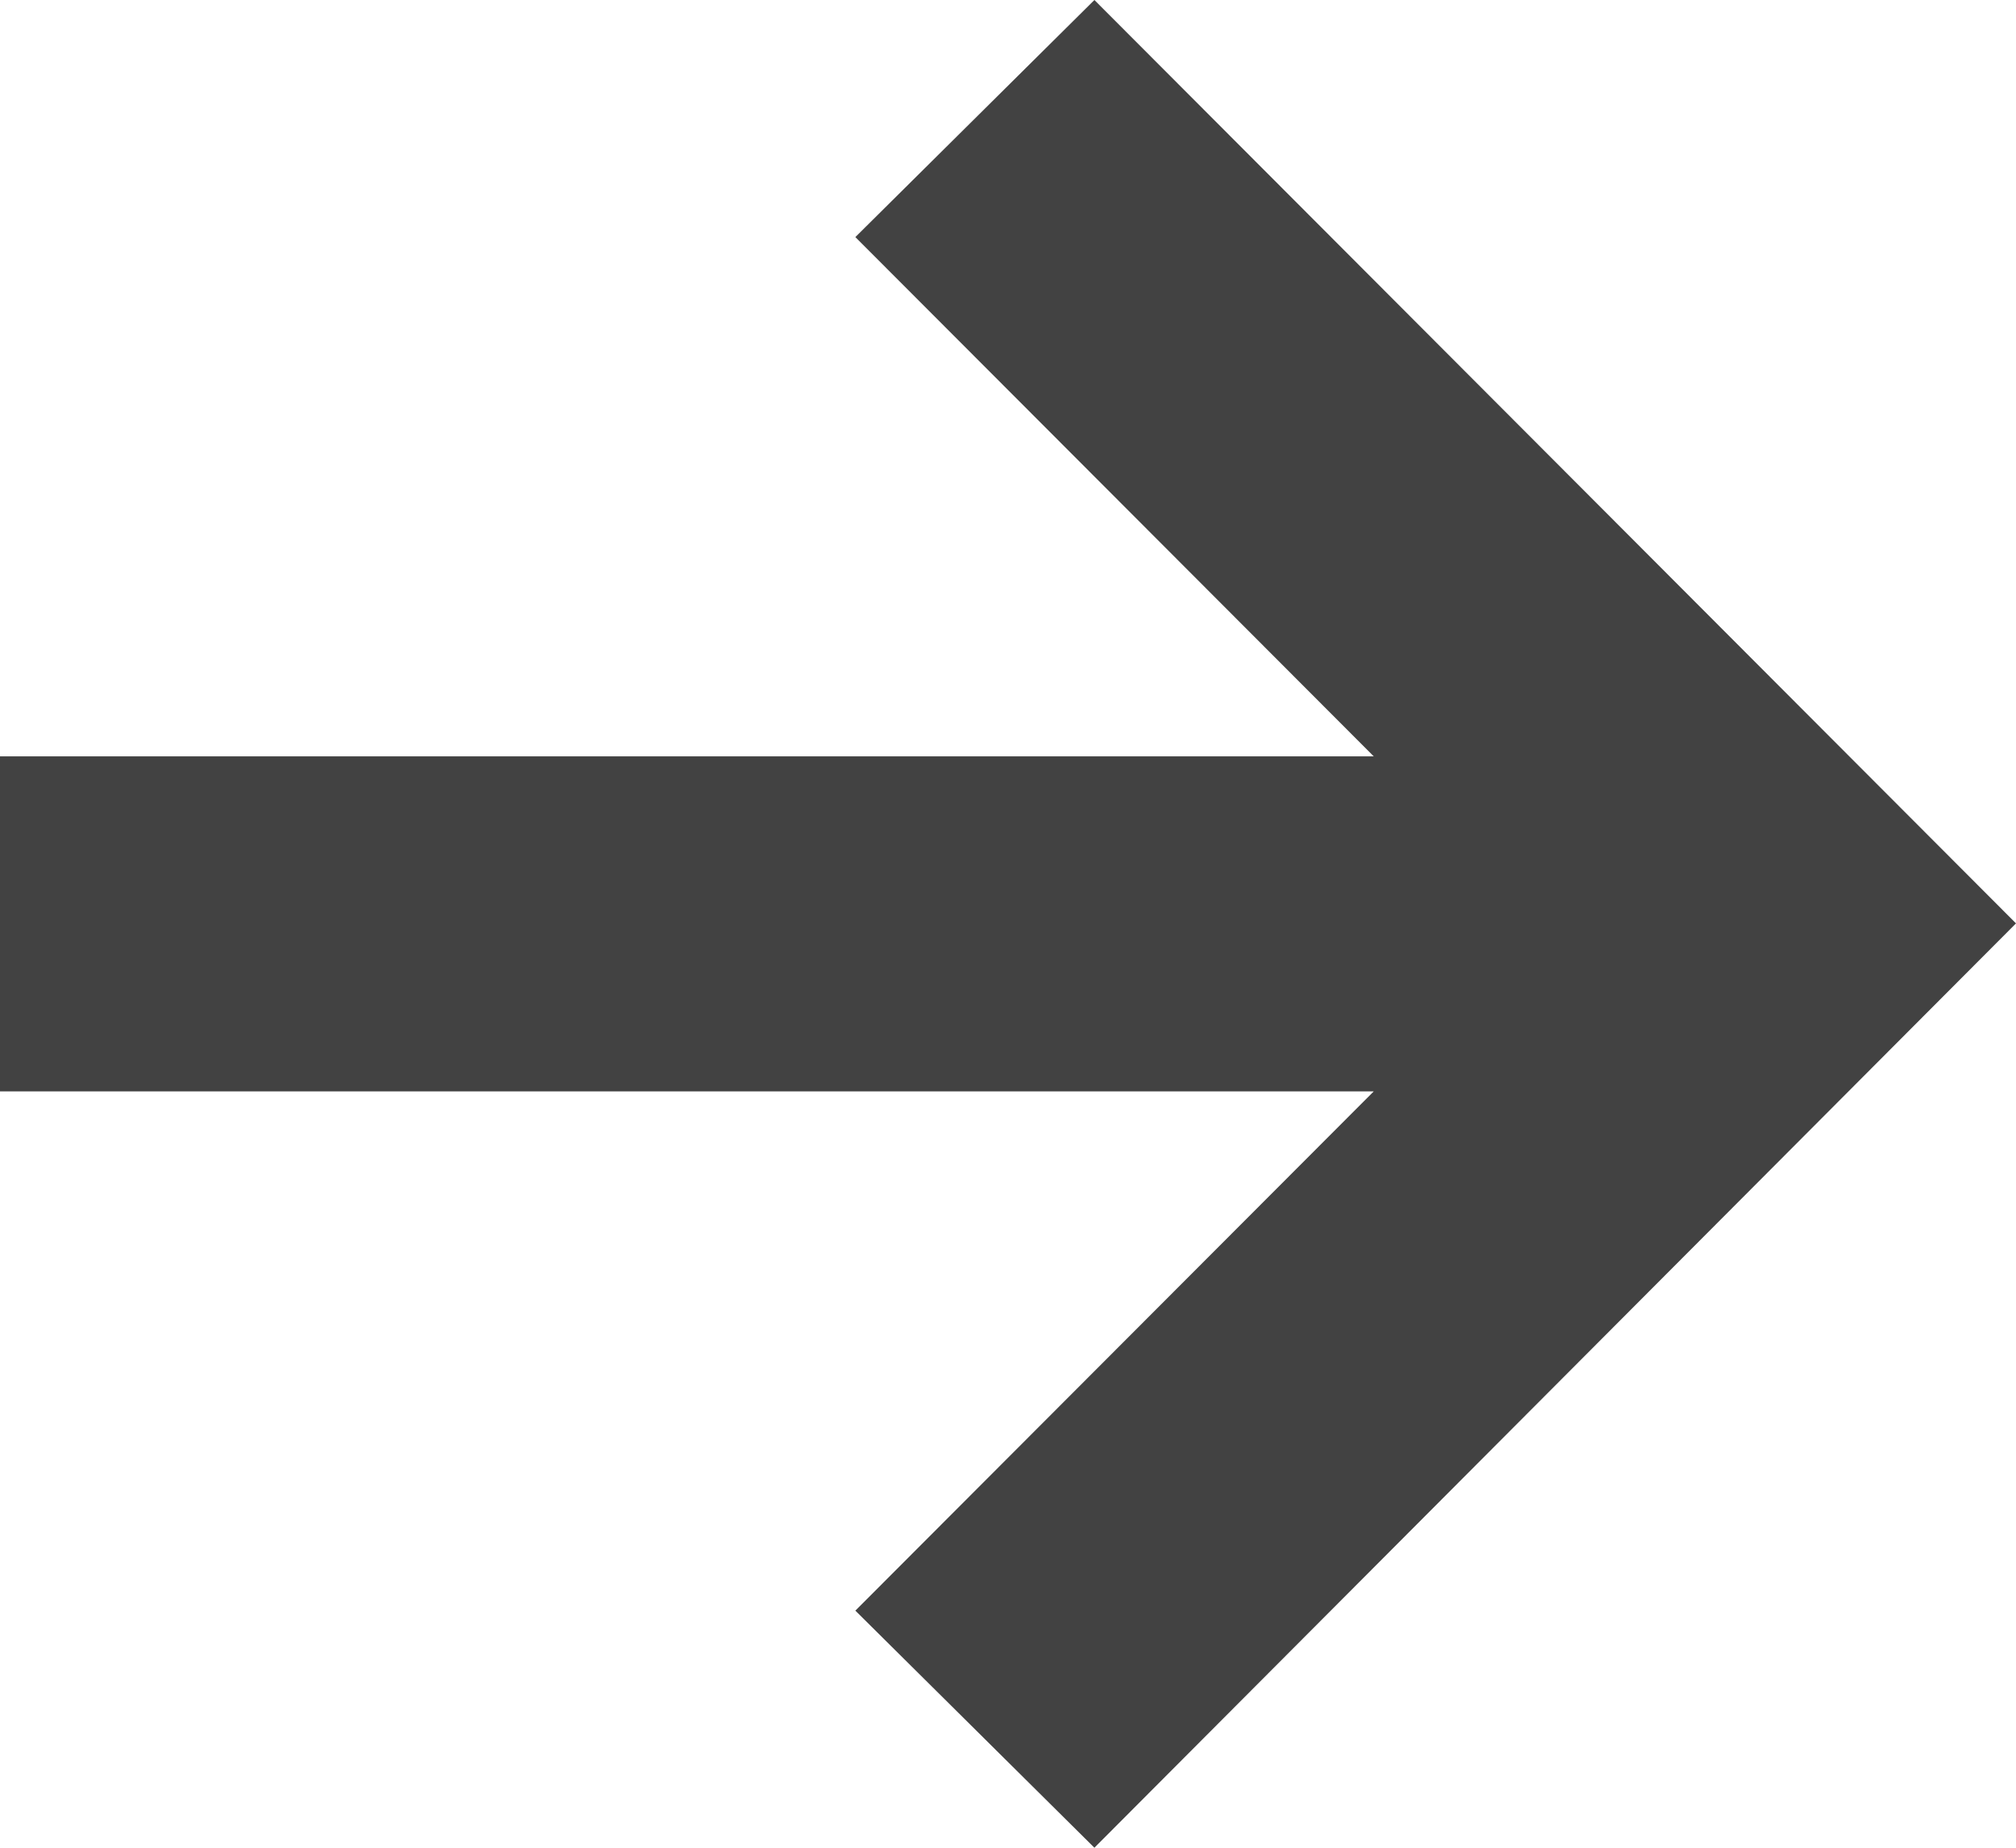 <svg id="Layer_1" data-name="Layer 1" xmlns="http://www.w3.org/2000/svg" viewBox="0 0 21 19.25"><defs><style>.cls-1{fill:#424242;}</style></defs><title>arrow-right-gray</title><path class="cls-1" d="M11.4,0,8.91,2.47l5.4,5.41H0v3.49H14.31l-5.4,5.41,2.49,2.47L21,9.62Z"/></svg>